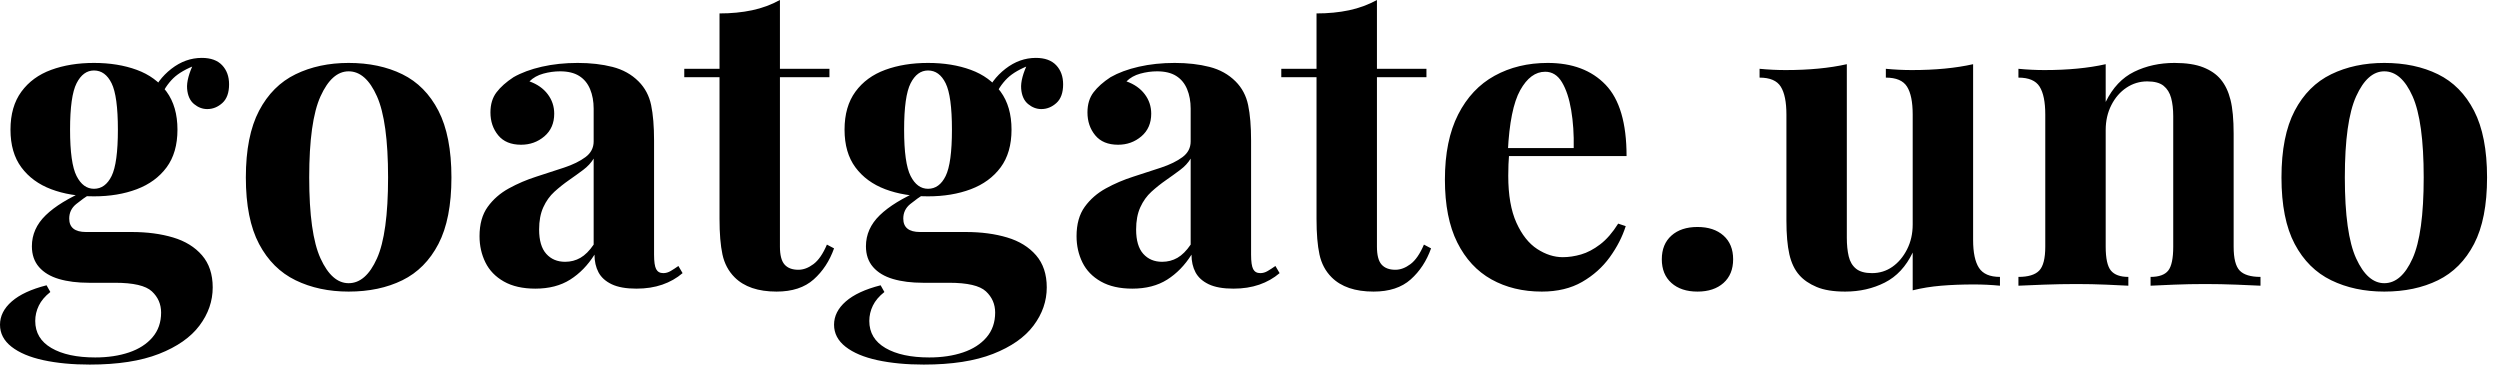 <svg baseProfile="full" height="28" version="1.1" viewBox="0 0 192 28" width="192" xmlns="http://www.w3.org/2000/svg" xmlns:ev="http://www.w3.org/2001/xml-events" xmlns:xlink="http://www.w3.org/1999/xlink"><defs /><g><path d="M7.024 28Q5.026 28 3.464 27.662Q1.901 27.323 1.015 26.631Q0.129 25.938 0.129 24.939Q0.129 23.94 1.031 23.151Q1.933 22.361 3.705 21.91L3.995 22.426Q3.383 22.909 3.109 23.473Q2.835 24.037 2.835 24.649Q2.835 26.002 4.076 26.727Q5.316 27.452 7.443 27.452Q8.893 27.452 10.037 27.066Q11.181 26.679 11.841 25.906Q12.502 25.132 12.502 24.005Q12.502 23.038 11.793 22.377Q11.084 21.717 8.957 21.717H6.96Q5.639 21.717 4.656 21.427Q3.673 21.137 3.125 20.509Q2.578 19.88 2.578 18.914Q2.578 17.56 3.641 16.529Q4.704 15.498 6.799 14.596L7.121 14.854Q6.509 15.241 5.977 15.675Q5.445 16.11 5.445 16.787Q5.445 17.818 6.734 17.818H10.246Q12.018 17.818 13.42 18.237Q14.822 18.656 15.643 19.606Q16.465 20.557 16.465 22.071Q16.465 23.65 15.45 25.003Q14.435 26.357 12.341 27.178Q10.246 28 7.024 28ZM7.346 15.079Q5.51 15.079 4.06 14.532Q2.61 13.984 1.772 12.856Q0.934 11.728 0.934 9.956Q0.934 8.184 1.772 7.04Q2.61 5.896 4.06 5.365Q5.51 4.833 7.346 4.833Q9.183 4.833 10.633 5.365Q12.083 5.896 12.921 7.04Q13.758 8.184 13.758 9.956Q13.758 11.728 12.921 12.856Q12.083 13.984 10.633 14.532Q9.183 15.079 7.346 15.079ZM7.346 14.499Q8.216 14.499 8.7 13.517Q9.183 12.534 9.183 9.956Q9.183 7.379 8.7 6.396Q8.216 5.413 7.346 5.413Q6.509 5.413 6.009 6.396Q5.51 7.379 5.51 9.956Q5.51 12.534 6.009 13.517Q6.509 14.499 7.346 14.499ZM12.373 7.604 11.728 7.379Q12.212 6.122 13.291 5.284Q14.371 4.446 15.627 4.446Q16.658 4.446 17.19 5.01Q17.722 5.574 17.722 6.476Q17.722 7.443 17.206 7.91Q16.69 8.377 16.046 8.377Q15.498 8.377 15.031 7.991Q14.564 7.604 14.499 6.815Q14.435 6.025 15.047 4.769L15.273 4.962Q14.048 5.413 13.436 6.009Q12.824 6.605 12.373 7.604Z M26.904 4.833Q29.257 4.833 31.029 5.703Q32.801 6.573 33.8 8.506Q34.799 10.44 34.799 13.629Q34.799 16.819 33.8 18.736Q32.801 20.654 31.029 21.524Q29.257 22.394 26.904 22.394Q24.617 22.394 22.829 21.524Q21.04 20.654 20.025 18.736Q19.01 16.819 19.01 13.629Q19.01 10.44 20.025 8.506Q21.04 6.573 22.829 5.703Q24.617 4.833 26.904 4.833ZM26.904 5.478Q25.616 5.478 24.746 7.395Q23.876 9.312 23.876 13.629Q23.876 17.947 24.746 19.848Q25.616 21.749 26.904 21.749Q28.226 21.749 29.079 19.848Q29.933 17.947 29.933 13.629Q29.933 9.312 29.079 7.395Q28.226 5.478 26.904 5.478Z M41.243 22.168Q39.793 22.168 38.826 21.62Q37.86 21.072 37.409 20.154Q36.957 19.236 36.957 18.14Q36.957 16.755 37.586 15.885Q38.214 15.015 39.213 14.467Q40.212 13.919 41.323 13.565Q42.435 13.211 43.45 12.872Q44.465 12.534 45.093 12.067Q45.722 11.6 45.722 10.858V8.345Q45.722 7.507 45.448 6.847Q45.174 6.186 44.61 5.832Q44.046 5.478 43.144 5.478Q42.499 5.478 41.855 5.655Q41.211 5.832 40.792 6.251Q41.694 6.573 42.193 7.234Q42.693 7.894 42.693 8.732Q42.693 9.827 41.936 10.472Q41.178 11.116 40.147 11.116Q38.987 11.116 38.391 10.391Q37.795 9.666 37.795 8.635Q37.795 7.701 38.262 7.089Q38.73 6.476 39.567 5.929Q40.47 5.413 41.742 5.123Q43.015 4.833 44.497 4.833Q45.979 4.833 47.171 5.139Q48.364 5.445 49.169 6.251Q49.91 6.992 50.136 8.071Q50.361 9.151 50.361 10.794V19.558Q50.361 20.364 50.522 20.67Q50.684 20.976 51.07 20.976Q51.36 20.976 51.634 20.815Q51.908 20.654 52.23 20.428L52.552 20.976Q51.876 21.556 50.99 21.862Q50.104 22.168 49.008 22.168Q47.816 22.168 47.107 21.83Q46.398 21.491 46.092 20.911Q45.786 20.331 45.786 19.558Q45.013 20.783 43.917 21.475Q42.822 22.168 41.243 22.168ZM43.53 20.106Q44.175 20.106 44.707 19.8Q45.238 19.494 45.722 18.785V12.18Q45.432 12.663 44.916 13.049Q44.4 13.436 43.82 13.839Q43.241 14.242 42.709 14.725Q42.177 15.208 41.855 15.917Q41.533 16.626 41.533 17.625Q41.533 18.881 42.081 19.494Q42.628 20.106 43.53 20.106Z M60.028 0.0V5.284H63.83V5.929H60.028V18.946Q60.028 19.913 60.382 20.315Q60.736 20.718 61.445 20.718Q62.025 20.718 62.605 20.283Q63.185 19.848 63.636 18.785L64.184 19.075Q63.669 20.525 62.621 21.459Q61.574 22.394 59.77 22.394Q58.707 22.394 57.901 22.12Q57.096 21.846 56.548 21.298Q55.839 20.589 55.613 19.542Q55.388 18.495 55.388 16.819V5.929H52.681V5.284H55.388V1.031Q56.741 1.031 57.885 0.789Q59.029 0.548 60.028 0.0Z M71.079 28Q69.082 28 67.519 27.662Q65.956 27.323 65.07 26.631Q64.184 25.938 64.184 24.939Q64.184 23.94 65.086 23.151Q65.988 22.361 67.761 21.91L68.051 22.426Q67.438 22.909 67.165 23.473Q66.891 24.037 66.891 24.649Q66.891 26.002 68.131 26.727Q69.372 27.452 71.498 27.452Q72.948 27.452 74.092 27.066Q75.236 26.679 75.896 25.906Q76.557 25.132 76.557 24.005Q76.557 23.038 75.848 22.377Q75.139 21.717 73.013 21.717H71.015Q69.694 21.717 68.711 21.427Q67.728 21.137 67.181 20.509Q66.633 19.88 66.633 18.914Q66.633 17.56 67.696 16.529Q68.759 15.498 70.854 14.596L71.176 14.854Q70.564 15.241 70.032 15.675Q69.501 16.11 69.501 16.787Q69.501 17.818 70.789 17.818H74.301Q76.074 17.818 77.475 18.237Q78.877 18.656 79.699 19.606Q80.52 20.557 80.52 22.071Q80.52 23.65 79.505 25.003Q78.49 26.357 76.396 27.178Q74.301 28 71.079 28ZM71.402 15.079Q69.565 15.079 68.115 14.532Q66.665 13.984 65.827 12.856Q64.99 11.728 64.99 9.956Q64.99 8.184 65.827 7.04Q66.665 5.896 68.115 5.365Q69.565 4.833 71.402 4.833Q73.238 4.833 74.688 5.365Q76.138 5.896 76.976 7.04Q77.814 8.184 77.814 9.956Q77.814 11.728 76.976 12.856Q76.138 13.984 74.688 14.532Q73.238 15.079 71.402 15.079ZM71.402 14.499Q72.272 14.499 72.755 13.517Q73.238 12.534 73.238 9.956Q73.238 7.379 72.755 6.396Q72.272 5.413 71.402 5.413Q70.564 5.413 70.064 6.396Q69.565 7.379 69.565 9.956Q69.565 12.534 70.064 13.517Q70.564 14.499 71.402 14.499ZM76.428 7.604 75.784 7.379Q76.267 6.122 77.346 5.284Q78.426 4.446 79.682 4.446Q80.713 4.446 81.245 5.01Q81.777 5.574 81.777 6.476Q81.777 7.443 81.261 7.91Q80.746 8.377 80.101 8.377Q79.554 8.377 79.086 7.991Q78.619 7.604 78.555 6.815Q78.49 6.025 79.102 4.769L79.328 4.962Q78.104 5.413 77.491 6.009Q76.879 6.605 76.428 7.604Z M87.093 22.168Q85.643 22.168 84.677 21.62Q83.71 21.072 83.259 20.154Q82.808 19.236 82.808 18.14Q82.808 16.755 83.436 15.885Q84.064 15.015 85.063 14.467Q86.062 13.919 87.174 13.565Q88.285 13.211 89.3 12.872Q90.315 12.534 90.944 12.067Q91.572 11.6 91.572 10.858V8.345Q91.572 7.507 91.298 6.847Q91.024 6.186 90.46 5.832Q89.896 5.478 88.994 5.478Q88.35 5.478 87.705 5.655Q87.061 5.832 86.642 6.251Q87.544 6.573 88.044 7.234Q88.543 7.894 88.543 8.732Q88.543 9.827 87.786 10.472Q87.029 11.116 85.998 11.116Q84.838 11.116 84.242 10.391Q83.646 9.666 83.646 8.635Q83.646 7.701 84.113 7.089Q84.58 6.476 85.418 5.929Q86.32 5.413 87.593 5.123Q88.865 4.833 90.348 4.833Q91.83 4.833 93.022 5.139Q94.214 5.445 95.02 6.251Q95.761 6.992 95.986 8.071Q96.212 9.151 96.212 10.794V19.558Q96.212 20.364 96.373 20.67Q96.534 20.976 96.921 20.976Q97.211 20.976 97.484 20.815Q97.758 20.654 98.081 20.428L98.403 20.976Q97.726 21.556 96.84 21.862Q95.954 22.168 94.858 22.168Q93.666 22.168 92.957 21.83Q92.249 21.491 91.942 20.911Q91.636 20.331 91.636 19.558Q90.863 20.783 89.768 21.475Q88.672 22.168 87.093 22.168ZM89.381 20.106Q90.025 20.106 90.557 19.8Q91.089 19.494 91.572 18.785V12.18Q91.282 12.663 90.766 13.049Q90.251 13.436 89.671 13.839Q89.091 14.242 88.559 14.725Q88.028 15.208 87.705 15.917Q87.383 16.626 87.383 17.625Q87.383 18.881 87.931 19.494Q88.479 20.106 89.381 20.106Z M105.878 0.0V5.284H109.68V5.929H105.878V18.946Q105.878 19.913 106.232 20.315Q106.587 20.718 107.296 20.718Q107.876 20.718 108.456 20.283Q109.036 19.848 109.487 18.785L110.035 19.075Q109.519 20.525 108.472 21.459Q107.425 22.394 105.62 22.394Q104.557 22.394 103.751 22.12Q102.946 21.846 102.398 21.298Q101.689 20.589 101.464 19.542Q101.238 18.495 101.238 16.819V5.929H98.532V5.284H101.238V1.031Q102.591 1.031 103.735 0.789Q104.879 0.548 105.878 0.0Z M118.992 4.833Q121.827 4.833 123.438 6.509Q125.049 8.184 125.049 11.986H114.449L114.384 11.374H120.99Q121.022 9.795 120.796 8.458Q120.571 7.121 120.087 6.315Q119.604 5.51 118.799 5.51Q117.671 5.51 116.881 6.928Q116.092 8.345 115.931 11.632L116.028 11.825Q115.995 12.212 115.979 12.631Q115.963 13.049 115.963 13.501Q115.963 15.724 116.591 17.109Q117.22 18.495 118.186 19.123Q119.153 19.751 120.152 19.751Q120.829 19.751 121.554 19.542Q122.278 19.333 123.02 18.769Q123.761 18.205 124.405 17.174L124.985 17.367Q124.598 18.591 123.761 19.751Q122.923 20.911 121.634 21.652Q120.345 22.394 118.541 22.394Q116.35 22.394 114.674 21.459Q112.999 20.525 112.048 18.624Q111.098 16.723 111.098 13.791Q111.098 10.794 112.113 8.796Q113.128 6.799 114.916 5.816Q116.704 4.833 118.992 4.833Z M130.495 17.432Q131.751 17.432 132.493 18.092Q133.234 18.753 133.234 19.913Q133.234 21.072 132.493 21.733Q131.751 22.394 130.495 22.394Q129.238 22.394 128.497 21.733Q127.756 21.072 127.756 19.913Q127.756 18.753 128.497 18.092Q129.238 17.432 130.495 17.432Z M151.664 4.93V18.43Q151.664 19.88 152.115 20.573Q152.566 21.266 153.726 21.266V21.942Q152.727 21.846 151.728 21.846Q150.375 21.846 149.215 21.942Q148.055 22.039 147.024 22.297V19.397Q146.251 21.008 144.881 21.701Q143.512 22.394 141.837 22.394Q140.483 22.394 139.646 22.039Q138.808 21.685 138.325 21.137Q137.777 20.525 137.551 19.526Q137.326 18.527 137.326 16.948V8.796Q137.326 7.346 136.891 6.654Q136.456 5.961 135.264 5.961V5.284Q136.295 5.381 137.261 5.381Q138.614 5.381 139.791 5.268Q140.967 5.155 141.965 4.93V18.269Q141.965 19.075 142.11 19.687Q142.255 20.299 142.674 20.638Q143.093 20.976 143.899 20.976Q144.769 20.976 145.461 20.493Q146.154 20.009 146.589 19.155Q147.024 18.301 147.024 17.238V8.796Q147.024 7.346 146.589 6.654Q146.154 5.961 144.962 5.961V5.284Q145.993 5.381 146.96 5.381Q148.313 5.381 149.489 5.268Q150.665 5.155 151.664 4.93Z M167.13 4.833Q168.483 4.833 169.337 5.171Q170.191 5.51 170.674 6.09Q171.19 6.702 171.432 7.669Q171.673 8.635 171.673 10.278V18.946Q171.673 20.299 172.14 20.783Q172.608 21.266 173.735 21.266V21.942Q173.123 21.91 171.899 21.862Q170.674 21.814 169.482 21.814Q168.258 21.814 167.082 21.862Q165.906 21.91 165.293 21.942V21.266Q166.26 21.266 166.647 20.783Q167.033 20.299 167.033 18.946V8.925Q167.033 8.12 166.872 7.524Q166.711 6.928 166.292 6.589Q165.873 6.251 165.036 6.251Q164.166 6.251 163.441 6.734Q162.716 7.217 162.281 8.071Q161.846 8.925 161.846 9.988V18.946Q161.846 20.299 162.249 20.783Q162.651 21.266 163.586 21.266V21.942Q163.006 21.91 161.894 21.862Q160.783 21.814 159.59 21.814Q158.366 21.814 157.077 21.862Q155.788 21.91 155.144 21.942V21.266Q156.272 21.266 156.739 20.783Q157.206 20.299 157.206 18.946V8.796Q157.206 7.346 156.771 6.654Q156.336 5.961 155.144 5.961V5.284Q156.175 5.381 157.142 5.381Q158.495 5.381 159.671 5.268Q160.847 5.155 161.846 4.93V7.83Q162.651 6.186 164.037 5.51Q165.422 4.833 167.13 4.833Z M183.241 4.833Q185.593 4.833 187.365 5.703Q189.137 6.573 190.136 8.506Q191.135 10.44 191.135 13.629Q191.135 16.819 190.136 18.736Q189.137 20.654 187.365 21.524Q185.593 22.394 183.241 22.394Q180.953 22.394 179.165 21.524Q177.376 20.654 176.361 18.736Q175.346 16.819 175.346 13.629Q175.346 10.44 176.361 8.506Q177.376 6.573 179.165 5.703Q180.953 4.833 183.241 4.833ZM183.241 5.478Q181.952 5.478 181.082 7.395Q180.212 9.312 180.212 13.629Q180.212 17.947 181.082 19.848Q181.952 21.749 183.241 21.749Q184.562 21.749 185.415 19.848Q186.269 17.947 186.269 13.629Q186.269 9.312 185.415 7.395Q184.562 5.478 183.241 5.478Z " fill="rgb(0,0,0)" transform="translate(-0.129, 0)" /></g></svg>